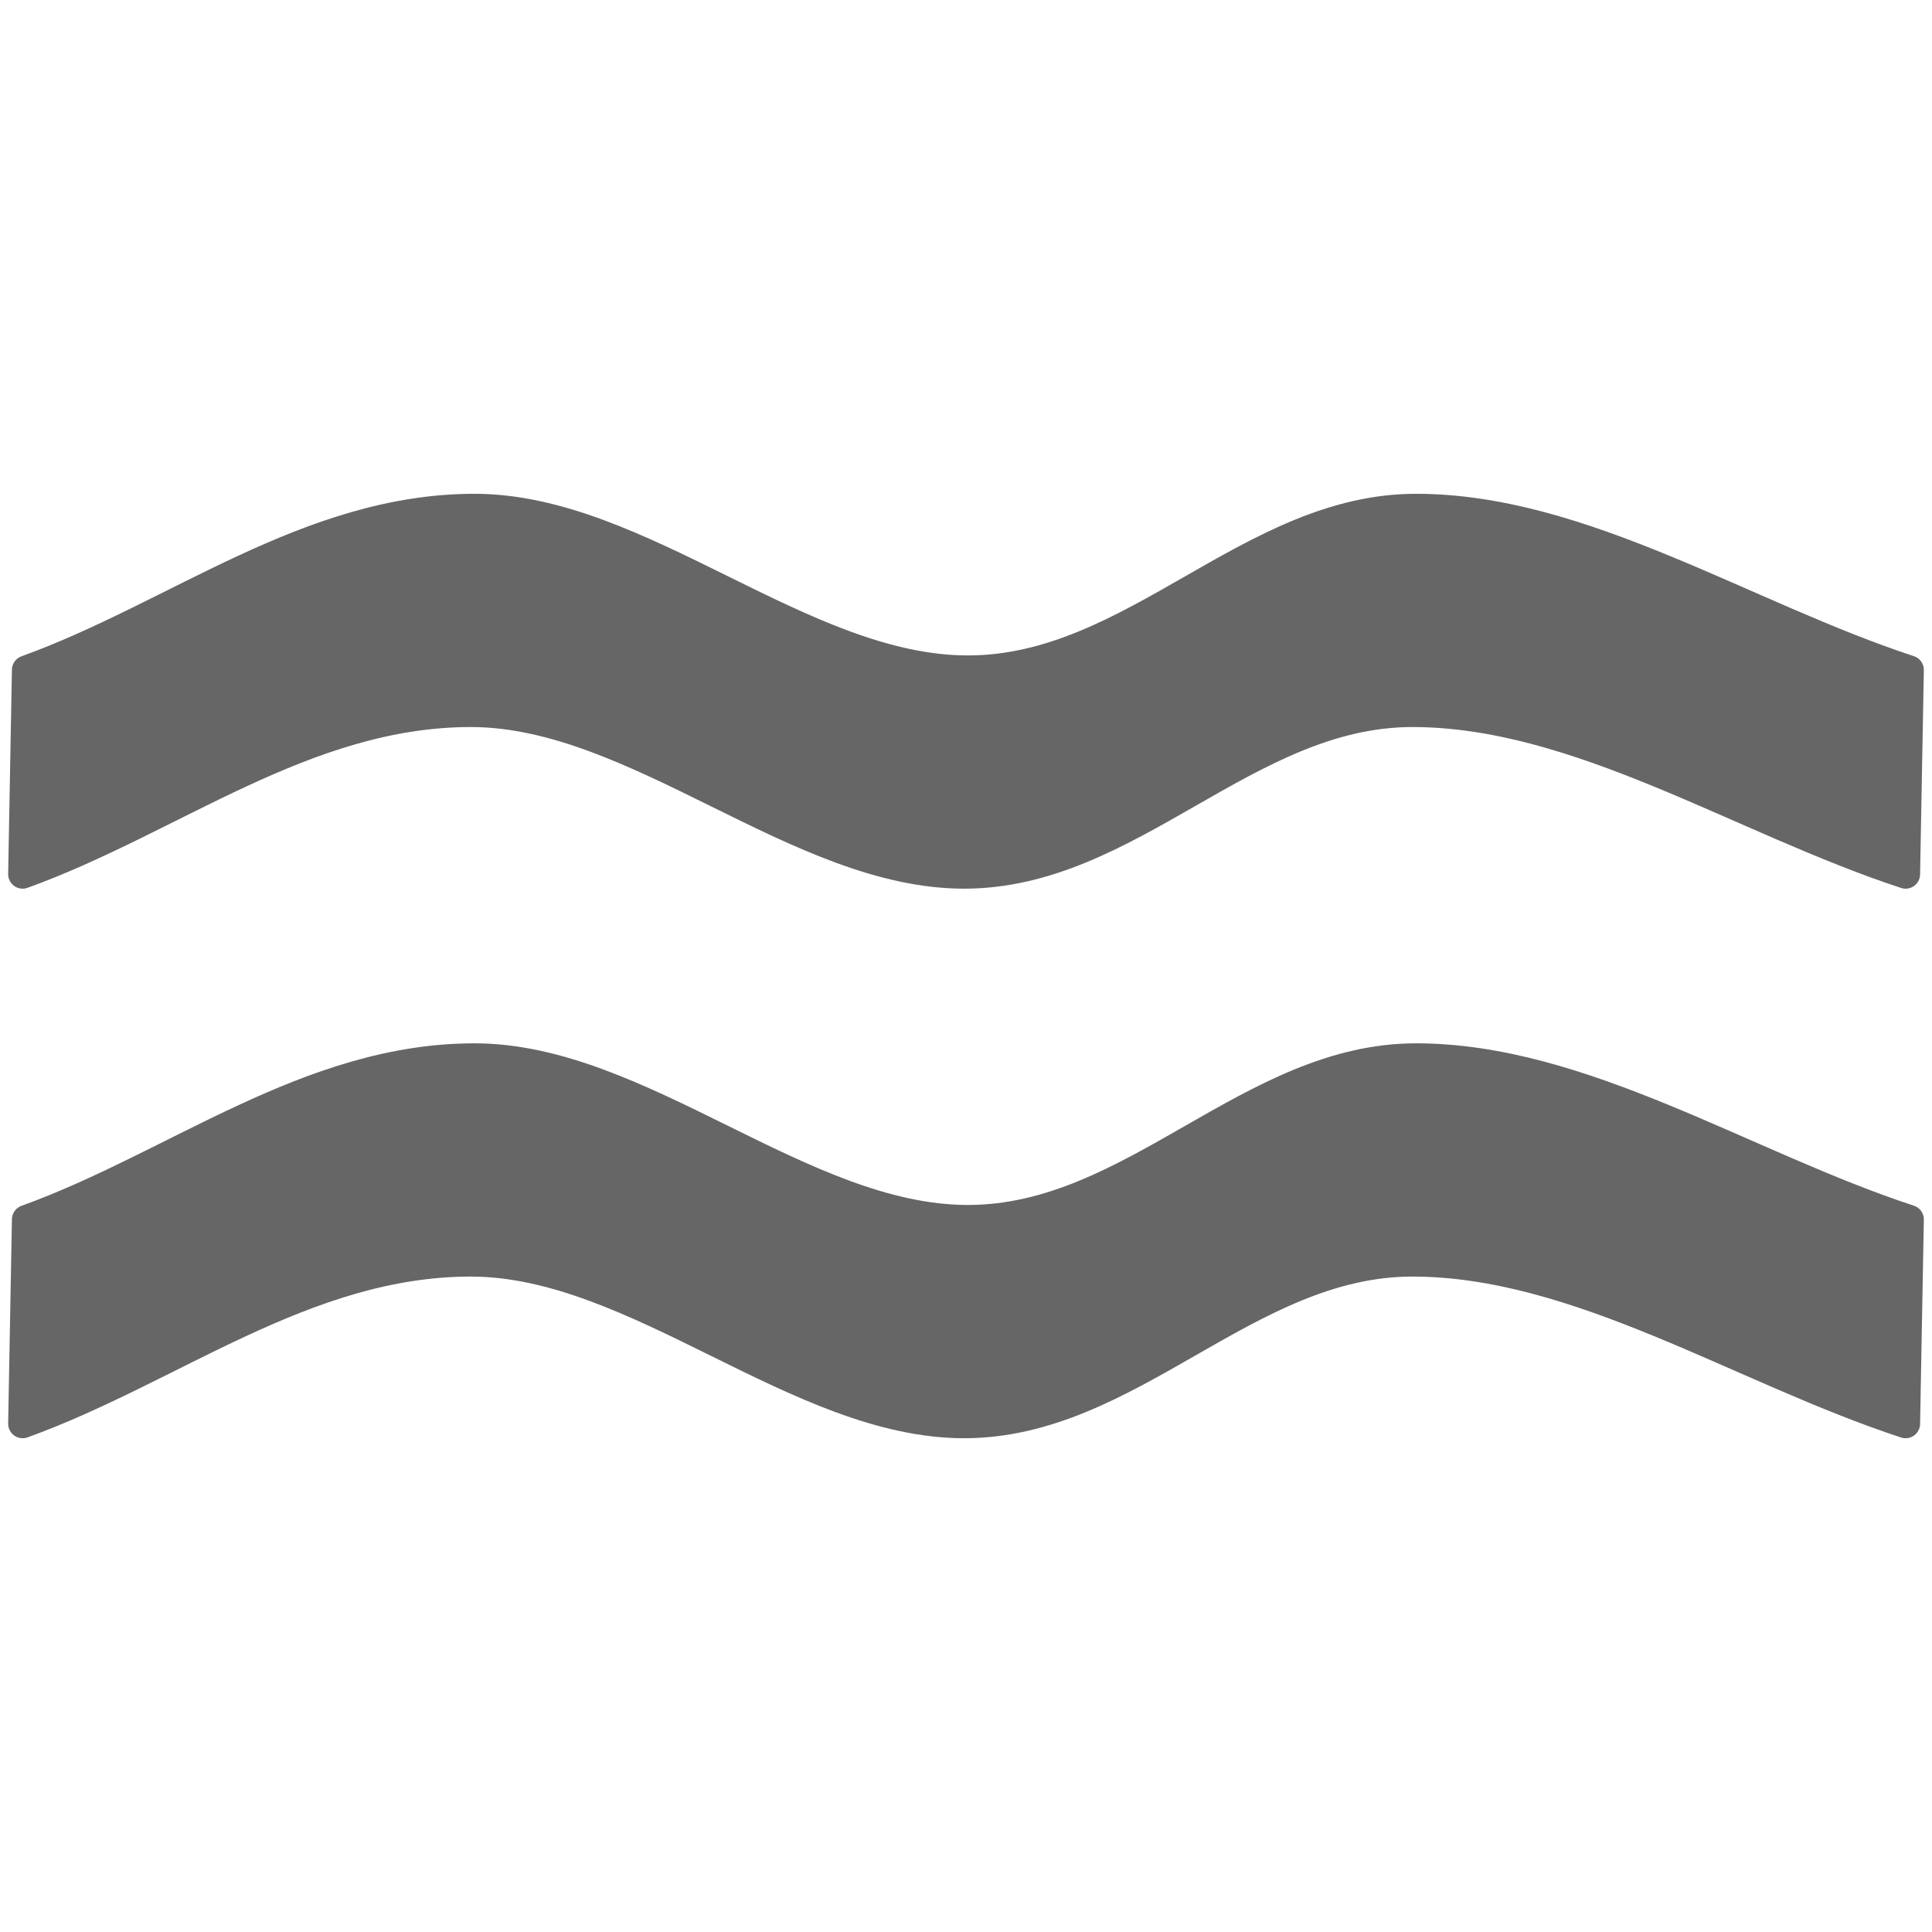 <?xml version="1.0" encoding="UTF-8"?>
<!DOCTYPE svg PUBLIC "-//W3C//DTD SVG 1.1//EN" "http://www.w3.org/Graphics/SVG/1.1/DTD/svg11.dtd">
<!-- Creator: CorelDRAW 2019 (64-Bit) -->
<svg xmlns="http://www.w3.org/2000/svg" xml:space="preserve" width="128px" height="128px" version="1.1" style="shape-rendering:geometricPrecision; text-rendering:geometricPrecision; image-rendering:optimizeQuality; fill-rule:evenodd; clip-rule:evenodd"
viewBox="0 0 128 128"
 xmlns:xlink="http://www.w3.org/1999/xlink"
 xmlns:xodm="http://www.corel.com/coreldraw/odm/2003">
 <defs>
  <style type="text/css">
   <![CDATA[
    .str0 {stroke:#666666;stroke-width:1.92;stroke-linecap:round;stroke-linejoin:round;stroke-miterlimit:22.926}
    .fil0 {fill:#666666}
   ]]>
  </style>
 </defs>
 <g id="Layer_x0020_1">
  <g id="_2267904136304">
   <path class="fil0 str0" d="M1.5 57.917l0.25 -13.533c9.898,-3.57 18.701,-10.709 29.693,-10.709 10.993,0 21.69,10.709 32.683,10.709 10.992,0 18.7,-10.709 29.693,-10.709 10.992,0 21.787,7.139 32.681,10.709l-0.249 13.533c-10.894,-3.57 -21.689,-10.709 -32.681,-10.709 -10.993,0 -18.702,10.709 -29.694,10.709 -10.993,0 -21.69,-10.709 -32.682,-10.709 -10.993,0 -19.795,7.139 -29.694,10.709z"/>
   <path class="fil0 str0" d="M1.5 94.326l0.25 -13.534c9.898,-3.57 18.701,-10.709 29.693,-10.709 10.993,0 21.69,10.709 32.683,10.709 10.992,0 18.7,-10.709 29.693,-10.709 10.992,0 21.787,7.139 32.681,10.709l-0.249 13.534c-10.894,-3.57 -21.689,-10.71 -32.681,-10.71 -10.993,0 -18.702,10.71 -29.694,10.71 -10.993,0 -21.69,-10.71 -32.682,-10.71 -10.993,0 -19.795,7.14 -29.694,10.71z"/>
  </g>
 </g>
</svg>
